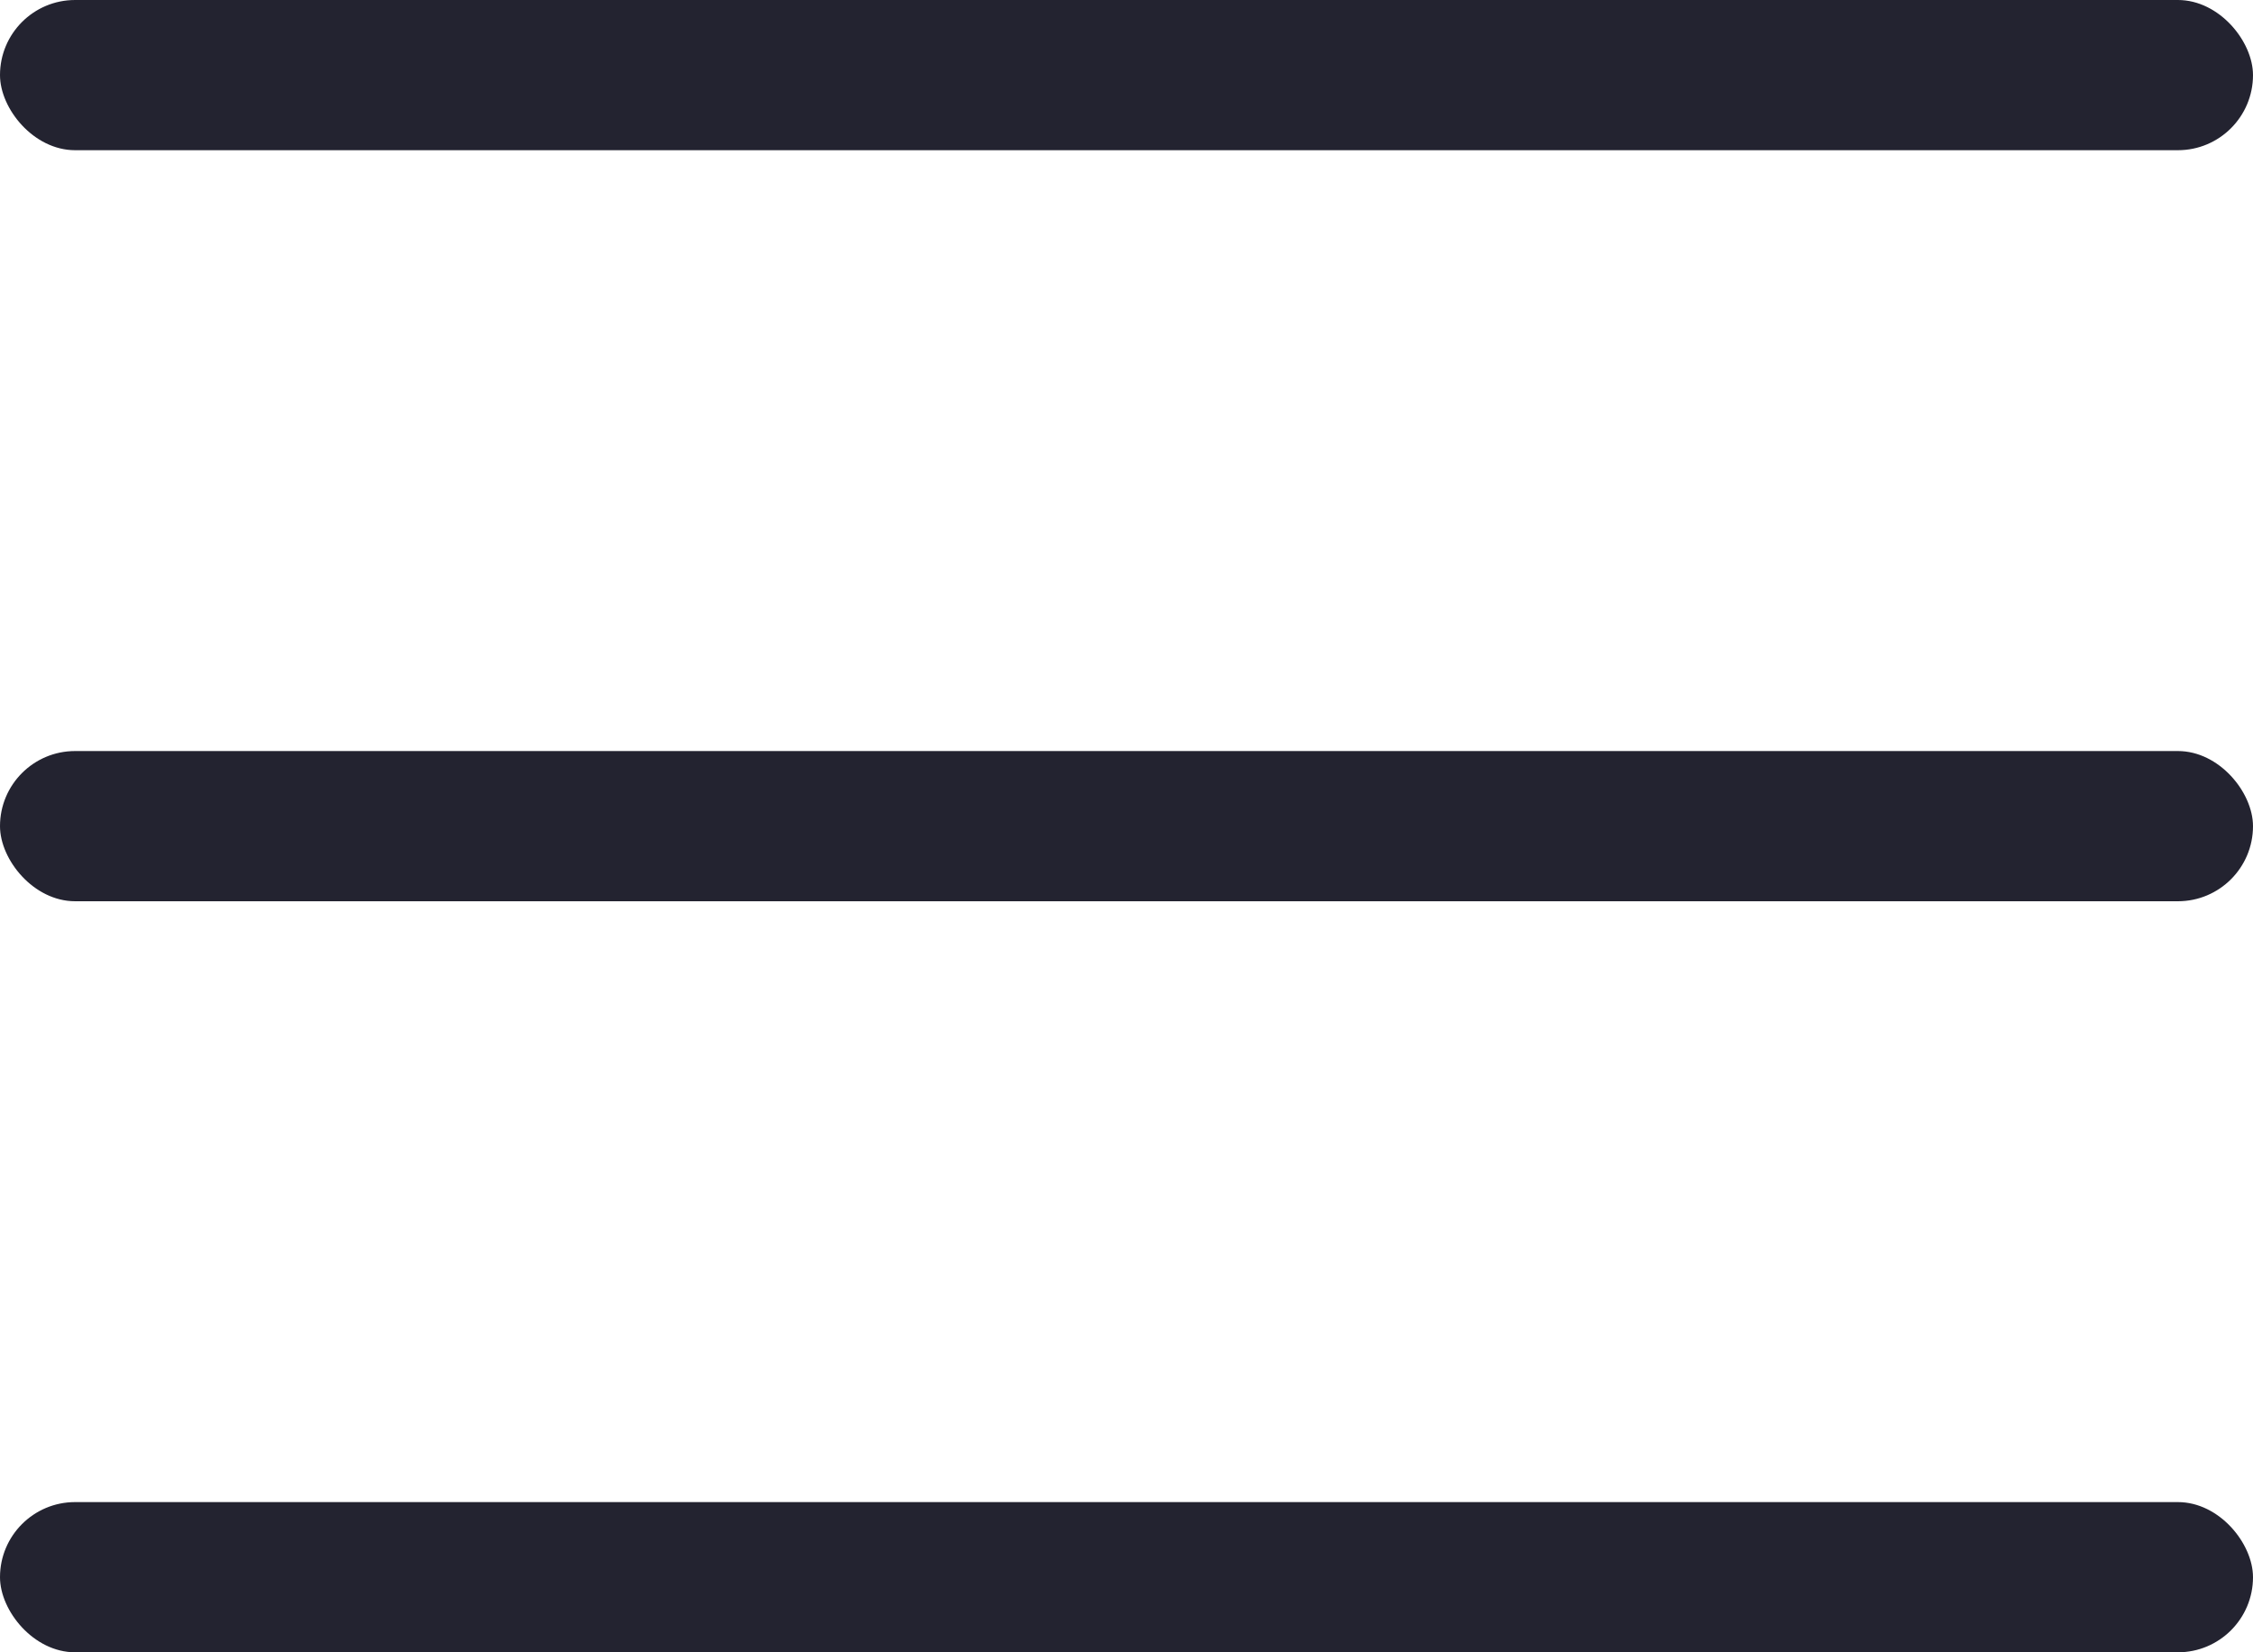 <svg xmlns="http://www.w3.org/2000/svg" width="30" height="22" viewBox="0 0 30 22" fill="none"><rect width="30" height="2" rx="1" fill="#232330"></rect><rect y="10" width="30" height="2" rx="1" fill="#232330"></rect><rect y="20" width="30" height="2" rx="1" fill="#232330"></rect></svg>
